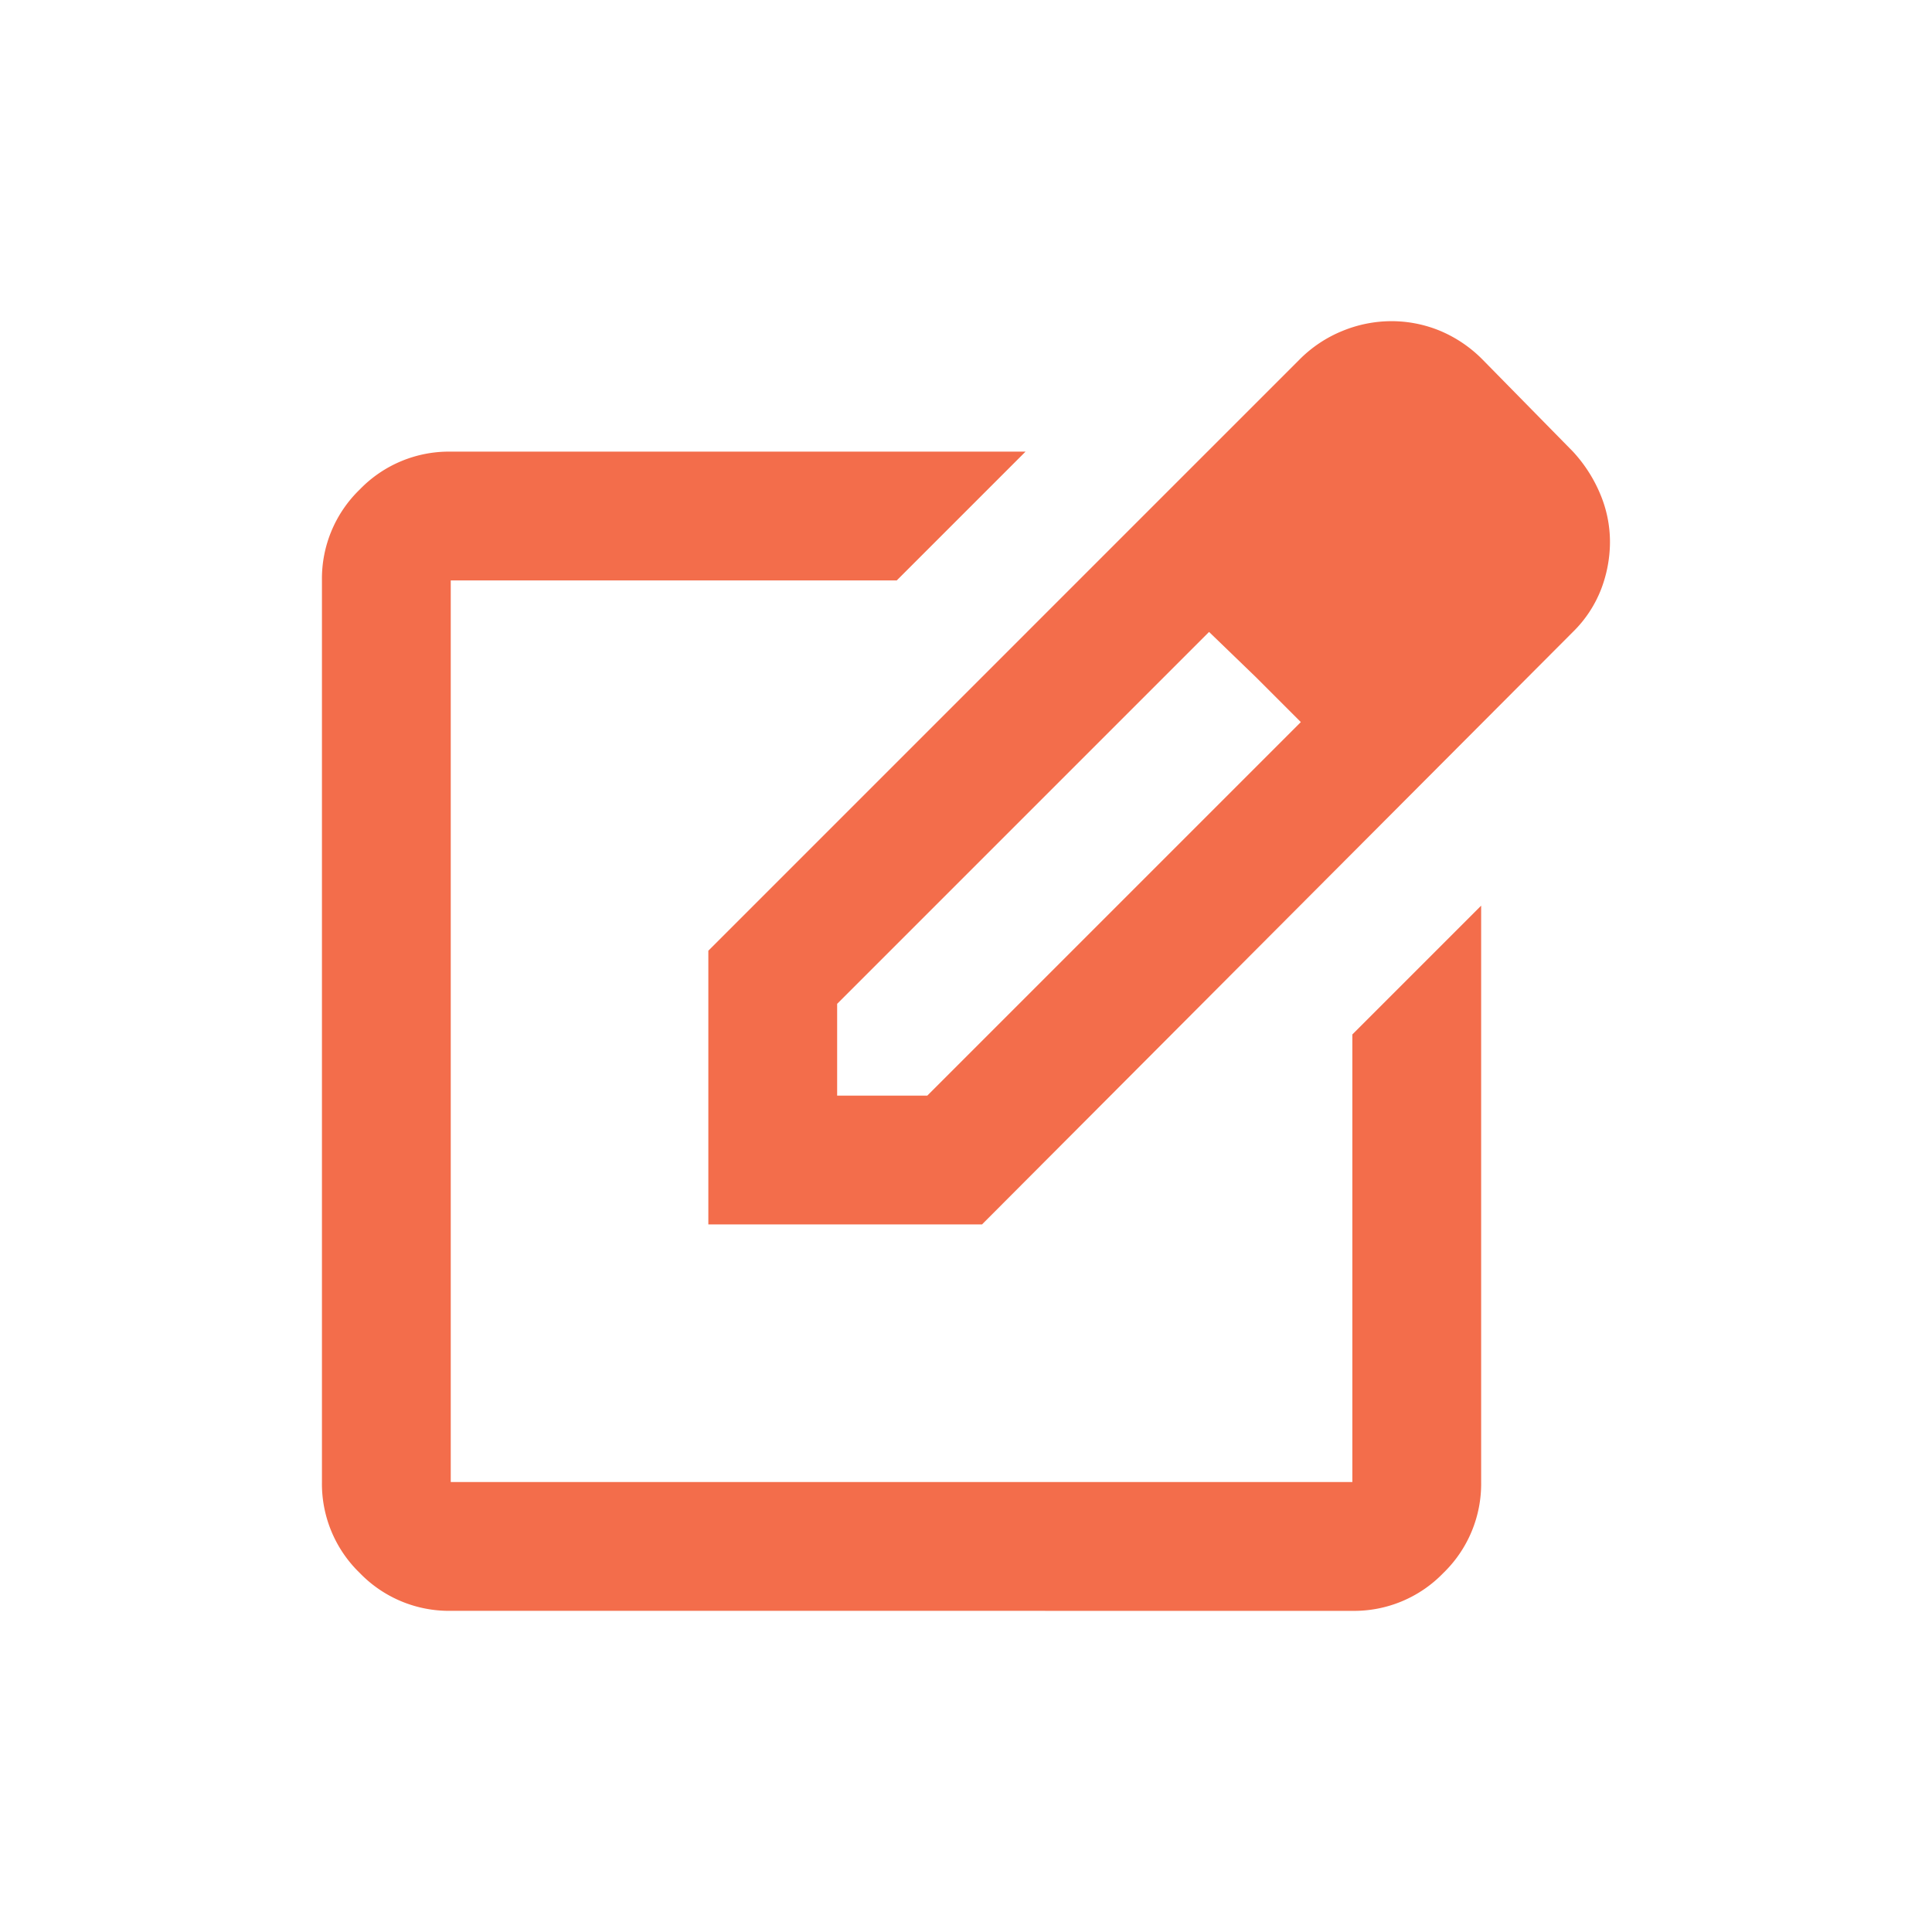 <svg xmlns="http://www.w3.org/2000/svg" xmlns:xlink="http://www.w3.org/1999/xlink" width="72" height="72" viewBox="0 0 72 72">
  <defs>
    <clipPath id="clip-path">
      <rect id="Rectangle_1968" data-name="Rectangle 1968" width="72" height="72" transform="translate(-18745 16759)" fill="#fff" stroke="#707070" stroke-width="1"/>
    </clipPath>
  </defs>
  <g id="Content_Management" data-name="Content Management" transform="translate(18745 -16759)" clip-path="url(#clip-path)">
    <path id="edit_square_24dp_5F6368_FILL0_wght400_GRAD0_opsz24" d="M124.8-872.938a4.622,4.622,0,0,1-3.39-1.41,4.622,4.622,0,0,1-1.41-3.39v-33.6a4.622,4.622,0,0,1,1.41-3.39,4.622,4.622,0,0,1,3.39-1.41h21.421l-4.8,4.8H124.8v33.6h33.6v-16.68l4.8-4.8v21.481a4.622,4.622,0,0,1-1.41,3.39,4.622,4.622,0,0,1-3.39,1.41ZM141.6-894.539Zm-7.2,7.2v-10.2l22.021-22.021a4.8,4.8,0,0,1,1.62-1.08,4.815,4.815,0,0,1,1.8-.36,4.74,4.74,0,0,1,1.83.36,4.883,4.883,0,0,1,1.59,1.08l3.36,3.42a5.391,5.391,0,0,1,1.02,1.59,4.591,4.591,0,0,1,.36,1.77,4.955,4.955,0,0,1-.33,1.77,4.5,4.5,0,0,1-1.05,1.59L144.6-887.339Zm28.861-25.441-3.36-3.36ZM139.2-892.139h3.36l13.92-13.92-1.68-1.68-1.74-1.68-13.86,13.86Zm15.6-15.6-1.74-1.68,1.74,1.68,1.68,1.68Z" transform="translate(-18853.002 17691.969)" fill="#f36d4b"/>
  </g>
</svg>
